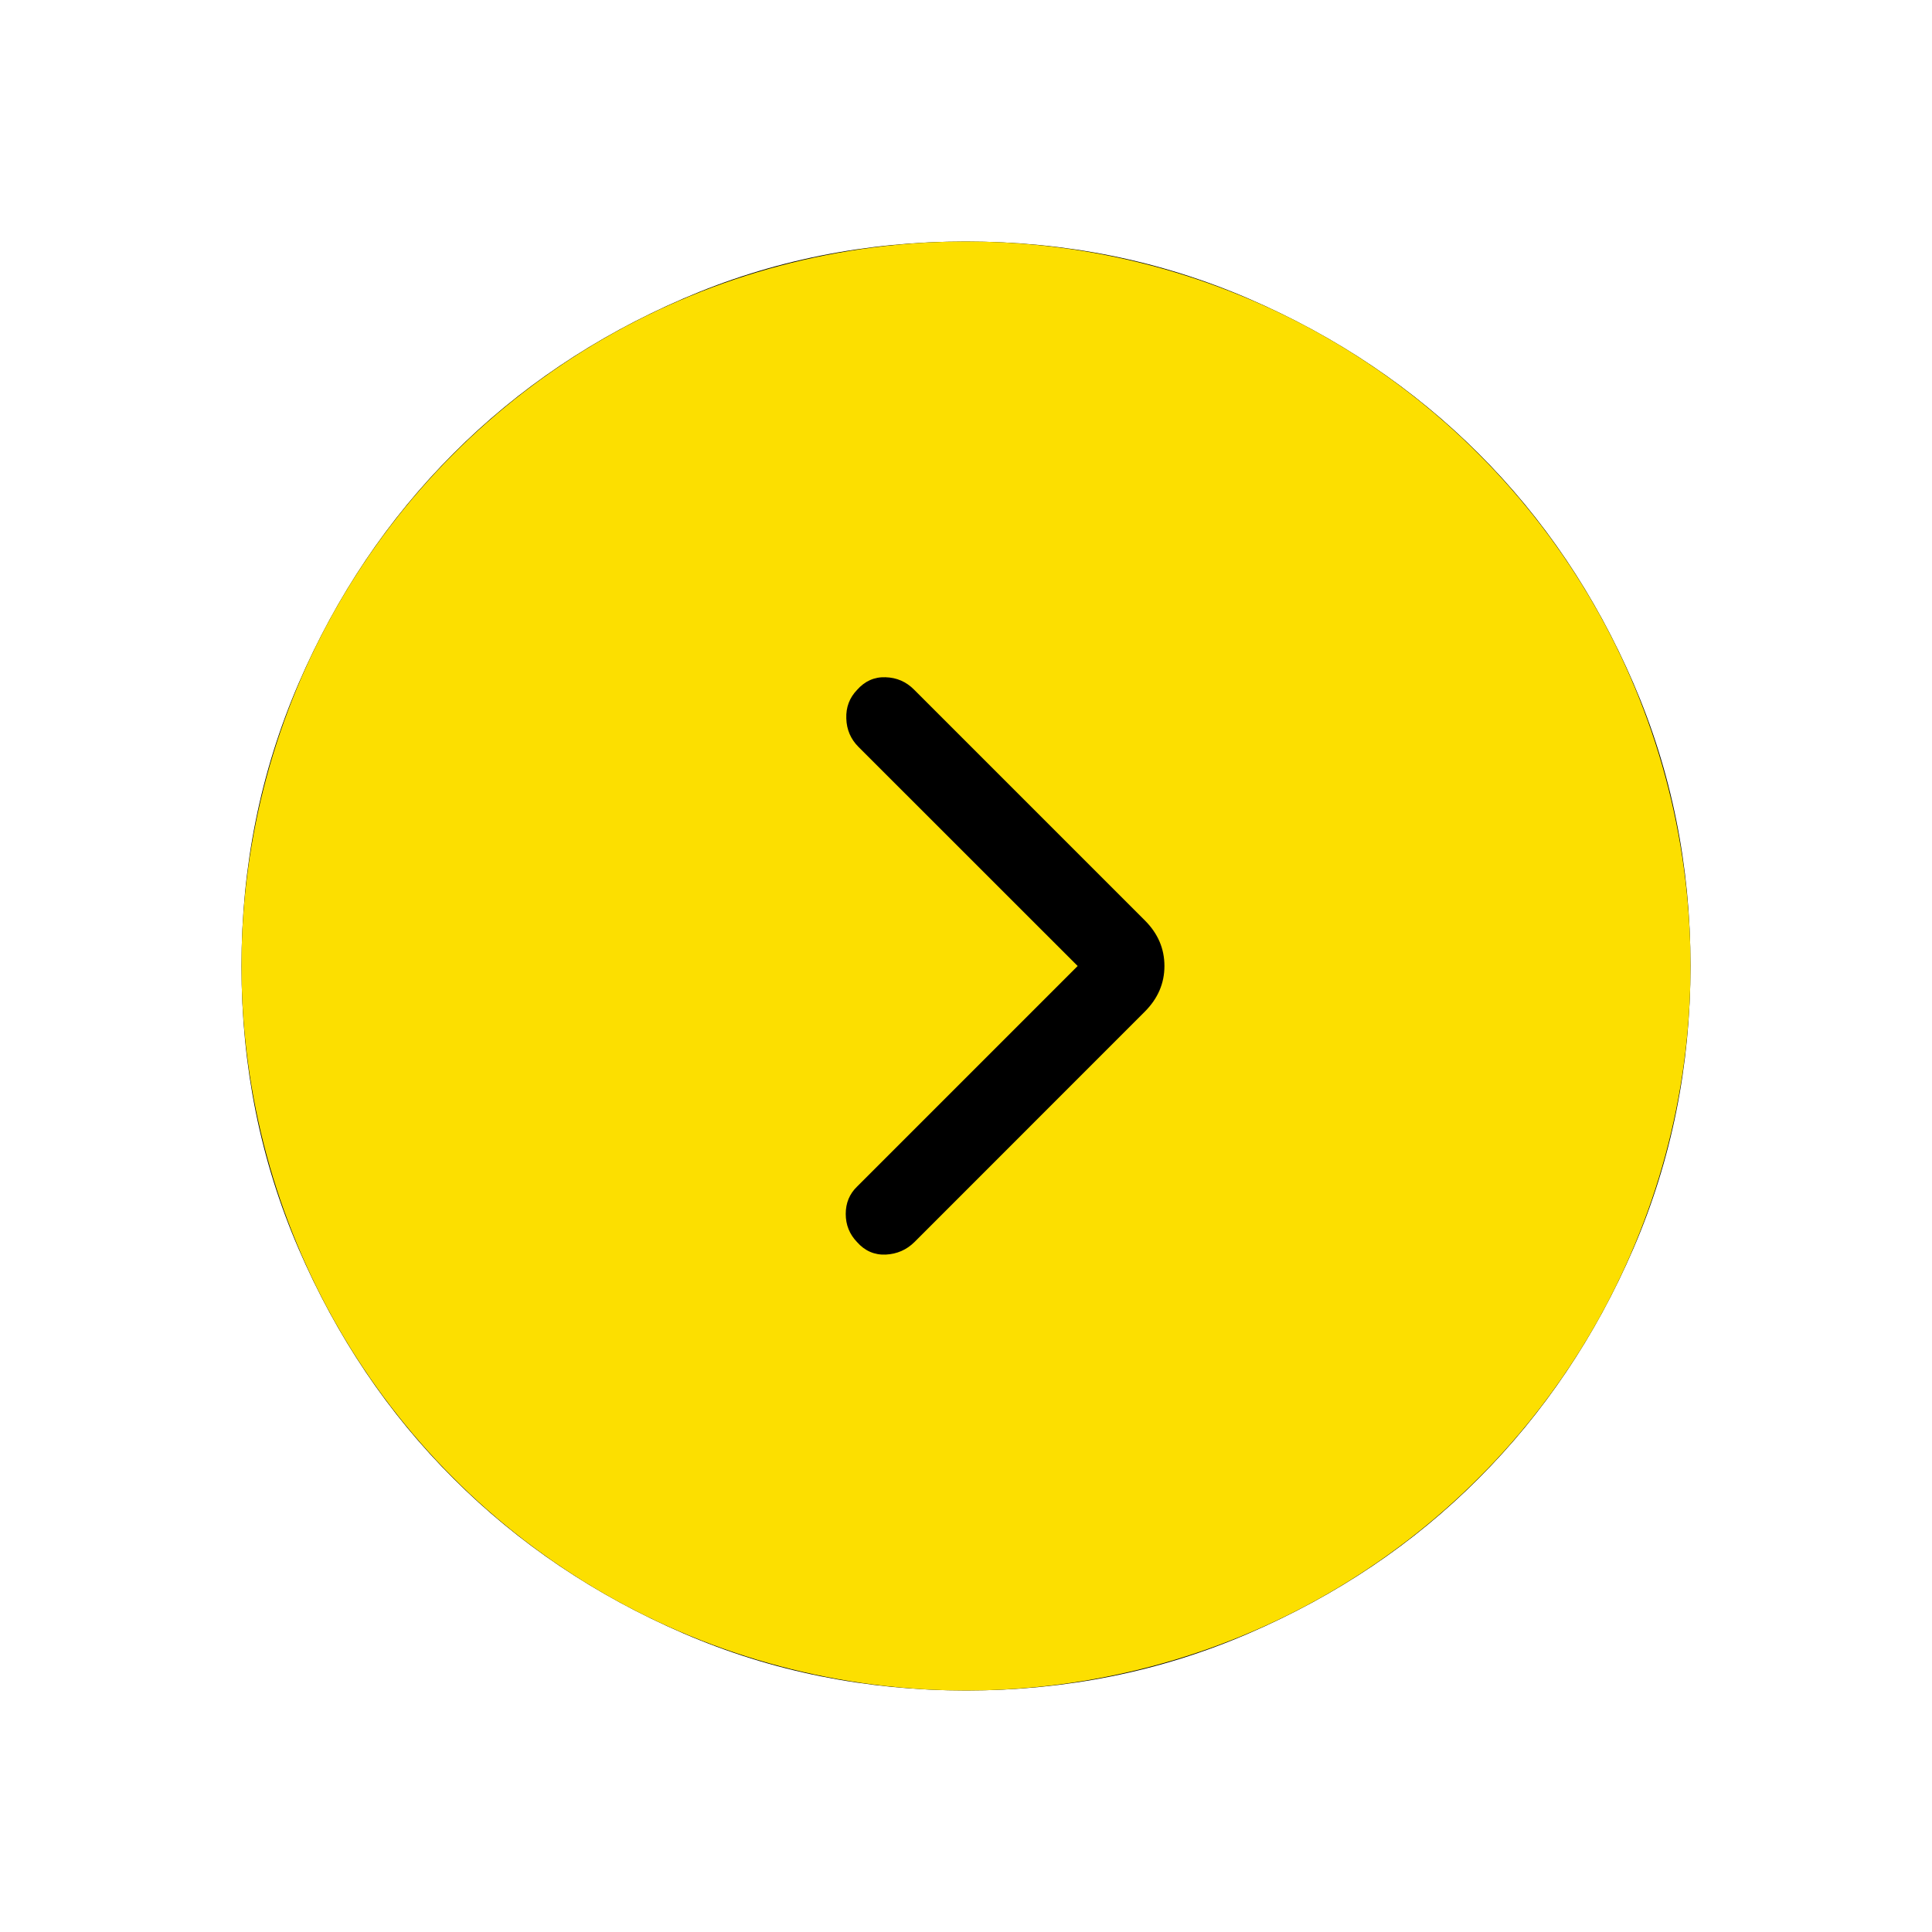 <?xml version="1.0" encoding="UTF-8"?> <svg xmlns="http://www.w3.org/2000/svg" width="24" height="24" viewBox="0 0 24 24" fill="none"><g clip-path="url(#clip0_380_194)"><path d="M12.003 21C10.759 21 9.589 20.764 8.493 20.292C7.398 19.819 6.445 19.178 5.634 18.368C4.823 17.559 4.182 16.607 3.709 15.512C3.236 14.417 3 13.248 3 12.003C3 10.759 3.236 9.589 3.708 8.493C4.181 7.398 4.822 6.445 5.632 5.634C6.441 4.823 7.393 4.182 8.488 3.709C9.583 3.236 10.752 3 11.997 3C13.241 3 14.411 3.236 15.507 3.708C16.602 4.181 17.555 4.822 18.366 5.632C19.177 6.441 19.818 7.393 20.291 8.488C20.764 9.583 21 10.752 21 11.997C21 13.241 20.764 14.411 20.292 15.507C19.819 16.602 19.178 17.555 18.368 18.366C17.559 19.177 16.607 19.818 15.512 20.291C14.417 20.764 13.248 21 12.003 21ZM12 20C14.233 20 16.125 19.225 17.675 17.675C19.225 16.125 20 14.233 20 12C20 9.767 19.225 7.875 17.675 6.325C16.125 4.775 14.233 4 12 4C9.767 4 7.875 4.775 6.325 6.325C4.775 7.875 4 9.767 4 12C4 14.233 4.775 16.125 6.325 17.675C7.875 19.225 9.767 20 12 20Z" fill="black"></path><circle cx="12" cy="12" r="9" fill="#FCDF00"></circle><path d="M10.647 14.74L13.387 12L10.665 9.279C10.568 9.182 10.517 9.064 10.513 8.925C10.508 8.786 10.553 8.668 10.646 8.571C10.743 8.461 10.861 8.408 11 8.413C11.139 8.417 11.256 8.468 11.353 8.565L14.223 11.435C14.384 11.596 14.465 11.784 14.465 12C14.465 12.215 14.384 12.403 14.223 12.565L11.36 15.429C11.262 15.526 11.143 15.578 11.003 15.585C10.862 15.591 10.743 15.539 10.646 15.429C10.553 15.332 10.506 15.216 10.506 15.08C10.506 14.944 10.553 14.831 10.647 14.74Z" fill="black"></path></g><defs><clipPath id="clip0_380_194"><rect width="24" height="24" fill="white"></rect></clipPath></defs></svg> 